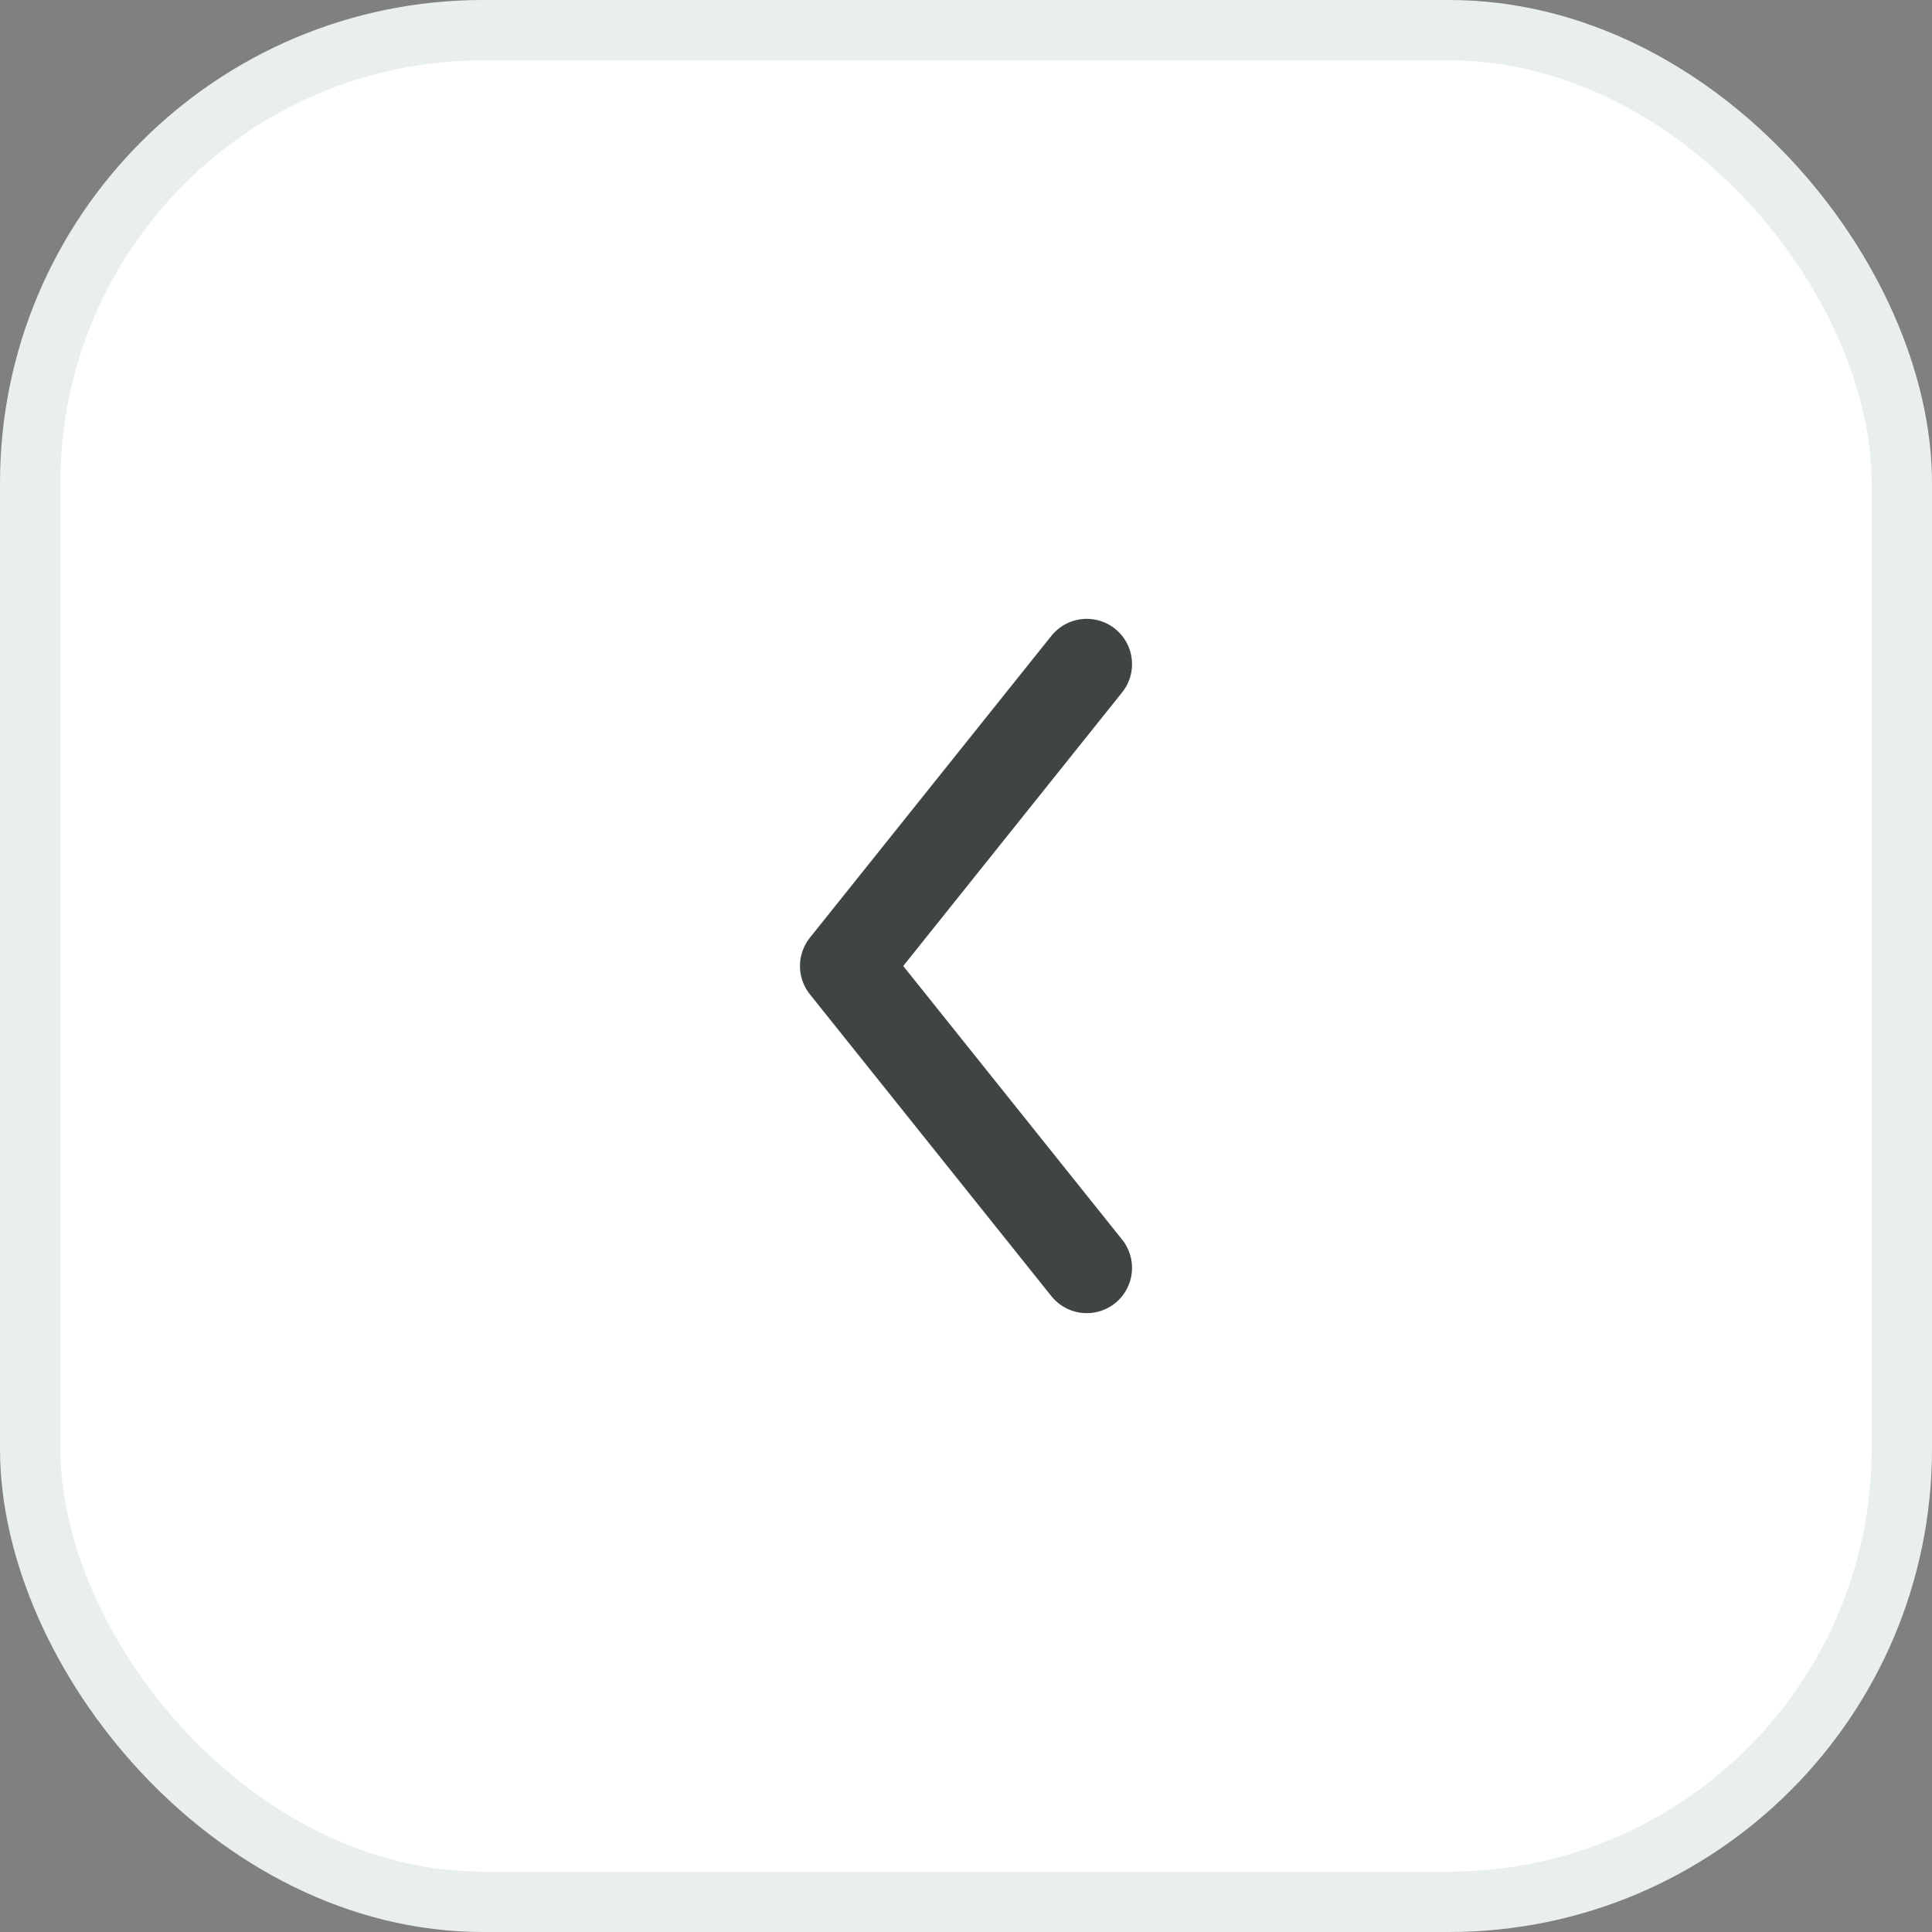 <svg width="32" height="32" viewBox="0 0 32 32" fill="none" xmlns="http://www.w3.org/2000/svg">
<rect x="0" y="0" width="32" height="32" fill="#808080" stroke="none"/>
<rect x="0.5" y="0.5" width="31" height="31" rx="7.5" fill="white"/>
<rect x="0.5" y="0.5" width="31" height="31" rx="7.5" stroke="#E9EEEF"/>
<path d="M18 11L14 16L18 21" stroke="#3F4444" stroke-width="1.5" stroke-linecap="round" stroke-linejoin="round"/>
</svg>
